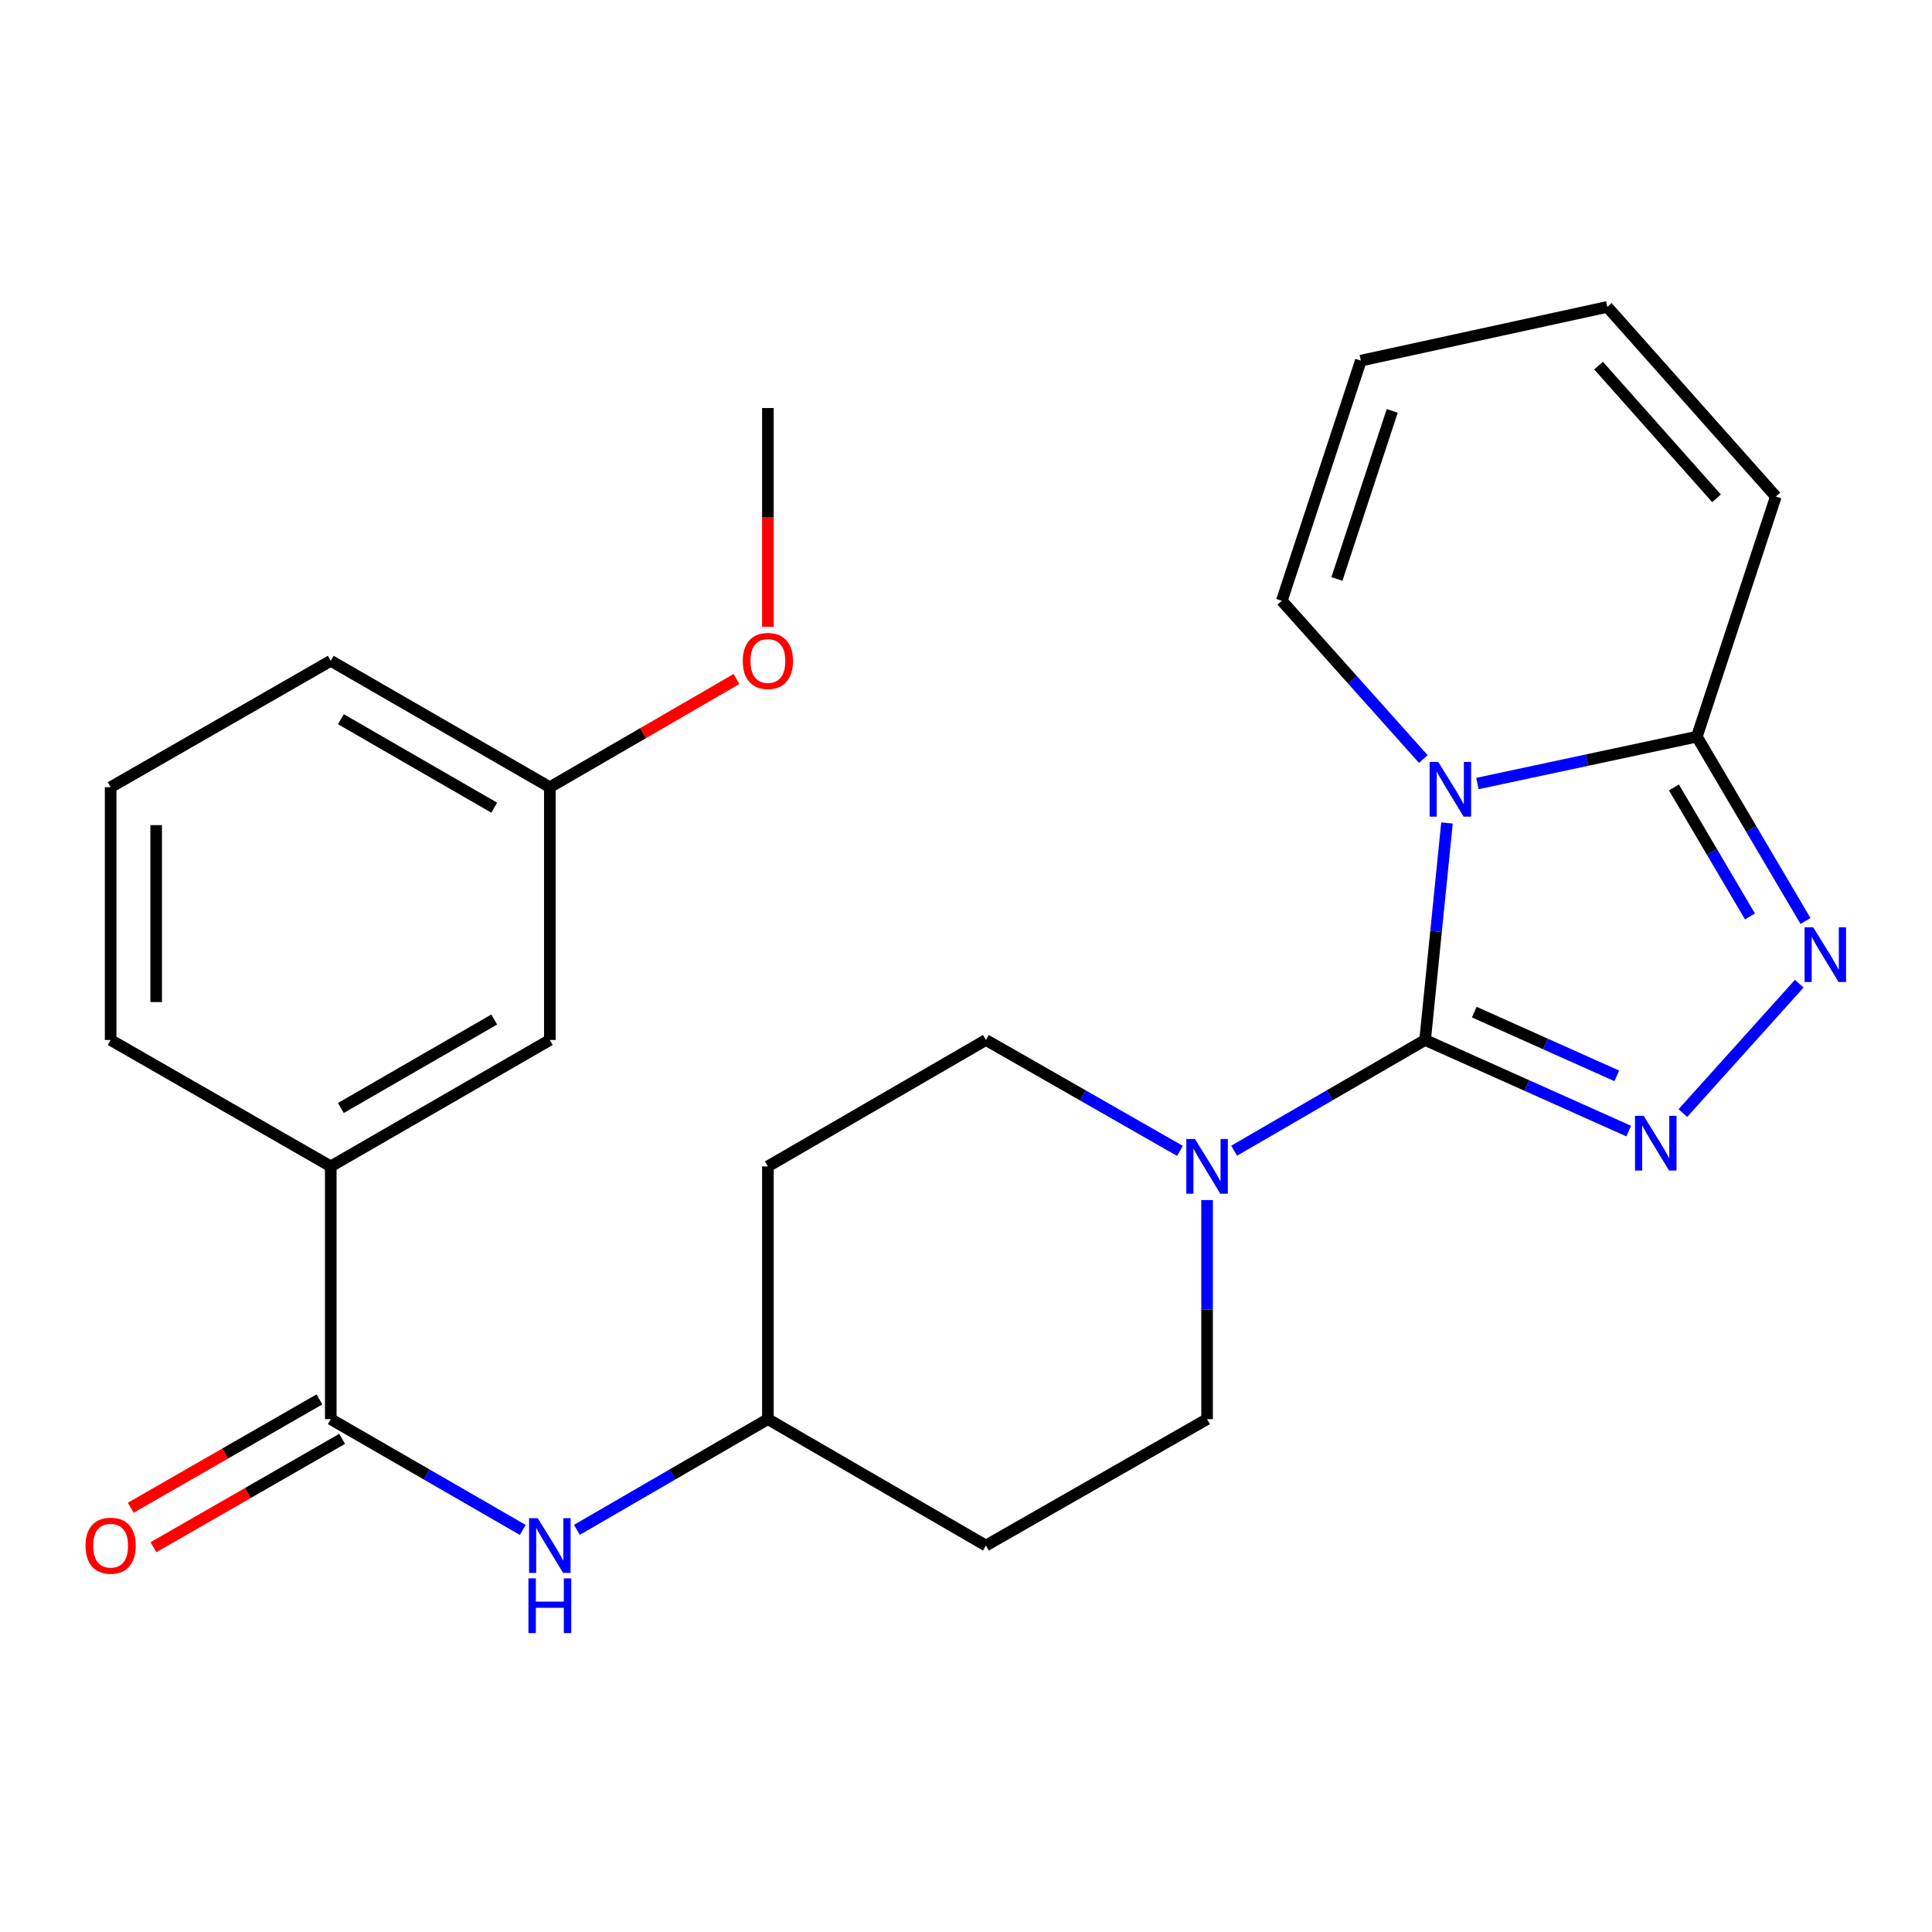 <?xml version='1.0' encoding='iso-8859-1'?>
<svg version='1.1' baseProfile='full'
              xmlns='http://www.w3.org/2000/svg'
                      xmlns:rdkit='http://www.rdkit.org/xml'
                      xmlns:xlink='http://www.w3.org/1999/xlink'
                  xml:space='preserve'
width='1000px' height='1000px' viewBox='0 0 1000 1000'>
<!-- END OF HEADER -->
<rect style='opacity:1.0;fill:#FFFFFF;stroke:none' width='1000' height='1000' x='0' y='0'> </rect>
<path class='bond-0' d='M 737.634,538.295 L 743.294,482.13' style='fill:none;fill-rule:evenodd;stroke:#000000;stroke-width:6px;stroke-linecap:butt;stroke-linejoin:miter;stroke-opacity:1' />
<path class='bond-0' d='M 743.294,482.13 L 748.955,425.964' style='fill:none;fill-rule:evenodd;stroke:#0000FF;stroke-width:6px;stroke-linecap:butt;stroke-linejoin:miter;stroke-opacity:1' />
<path class='bond-1' d='M 737.634,538.295 L 790.327,561.872' style='fill:none;fill-rule:evenodd;stroke:#000000;stroke-width:6px;stroke-linecap:butt;stroke-linejoin:miter;stroke-opacity:1' />
<path class='bond-1' d='M 790.327,561.872 L 843.02,585.448' style='fill:none;fill-rule:evenodd;stroke:#0000FF;stroke-width:6px;stroke-linecap:butt;stroke-linejoin:miter;stroke-opacity:1' />
<path class='bond-1' d='M 763.065,523.86 L 799.95,540.364' style='fill:none;fill-rule:evenodd;stroke:#000000;stroke-width:6px;stroke-linecap:butt;stroke-linejoin:miter;stroke-opacity:1' />
<path class='bond-1' d='M 799.95,540.364 L 836.835,556.867' style='fill:none;fill-rule:evenodd;stroke:#0000FF;stroke-width:6px;stroke-linecap:butt;stroke-linejoin:miter;stroke-opacity:1' />
<path class='bond-4' d='M 737.634,538.295 L 688.208,566.949' style='fill:none;fill-rule:evenodd;stroke:#000000;stroke-width:6px;stroke-linecap:butt;stroke-linejoin:miter;stroke-opacity:1' />
<path class='bond-4' d='M 688.208,566.949 L 638.783,595.603' style='fill:none;fill-rule:evenodd;stroke:#0000FF;stroke-width:6px;stroke-linecap:butt;stroke-linejoin:miter;stroke-opacity:1' />
<path class='bond-3' d='M 764.712,405.553 L 821.5,393.422' style='fill:none;fill-rule:evenodd;stroke:#0000FF;stroke-width:6px;stroke-linecap:butt;stroke-linejoin:miter;stroke-opacity:1' />
<path class='bond-3' d='M 821.5,393.422 L 878.289,381.29' style='fill:none;fill-rule:evenodd;stroke:#000000;stroke-width:6px;stroke-linecap:butt;stroke-linejoin:miter;stroke-opacity:1' />
<path class='bond-7' d='M 736.698,392.871 L 700.081,351.913' style='fill:none;fill-rule:evenodd;stroke:#0000FF;stroke-width:6px;stroke-linecap:butt;stroke-linejoin:miter;stroke-opacity:1' />
<path class='bond-7' d='M 700.081,351.913 L 663.464,310.956' style='fill:none;fill-rule:evenodd;stroke:#000000;stroke-width:6px;stroke-linecap:butt;stroke-linejoin:miter;stroke-opacity:1' />
<path class='bond-2' d='M 871.051,576.127 L 931.291,509.148' style='fill:none;fill-rule:evenodd;stroke:#0000FF;stroke-width:6px;stroke-linecap:butt;stroke-linejoin:miter;stroke-opacity:1' />
<path class='bond-25' d='M 934.514,476.707 L 906.401,428.999' style='fill:none;fill-rule:evenodd;stroke:#0000FF;stroke-width:6px;stroke-linecap:butt;stroke-linejoin:miter;stroke-opacity:1' />
<path class='bond-25' d='M 906.401,428.999 L 878.289,381.29' style='fill:none;fill-rule:evenodd;stroke:#000000;stroke-width:6px;stroke-linecap:butt;stroke-linejoin:miter;stroke-opacity:1' />
<path class='bond-25' d='M 905.78,474.356 L 886.101,440.961' style='fill:none;fill-rule:evenodd;stroke:#0000FF;stroke-width:6px;stroke-linecap:butt;stroke-linejoin:miter;stroke-opacity:1' />
<path class='bond-25' d='M 886.101,440.961 L 866.422,407.565' style='fill:none;fill-rule:evenodd;stroke:#000000;stroke-width:6px;stroke-linecap:butt;stroke-linejoin:miter;stroke-opacity:1' />
<path class='bond-9' d='M 878.289,381.29 L 919.17,256.998' style='fill:none;fill-rule:evenodd;stroke:#000000;stroke-width:6px;stroke-linecap:butt;stroke-linejoin:miter;stroke-opacity:1' />
<path class='bond-10' d='M 610.746,595.698 L 560.527,566.997' style='fill:none;fill-rule:evenodd;stroke:#0000FF;stroke-width:6px;stroke-linecap:butt;stroke-linejoin:miter;stroke-opacity:1' />
<path class='bond-10' d='M 560.527,566.997 L 510.308,538.295' style='fill:none;fill-rule:evenodd;stroke:#000000;stroke-width:6px;stroke-linecap:butt;stroke-linejoin:miter;stroke-opacity:1' />
<path class='bond-11' d='M 624.782,621.151 L 624.782,677.848' style='fill:none;fill-rule:evenodd;stroke:#0000FF;stroke-width:6px;stroke-linecap:butt;stroke-linejoin:miter;stroke-opacity:1' />
<path class='bond-11' d='M 624.782,677.848 L 624.782,734.545' style='fill:none;fill-rule:evenodd;stroke:#000000;stroke-width:6px;stroke-linecap:butt;stroke-linejoin:miter;stroke-opacity:1' />
<path class='bond-5' d='M 171.204,734.545 L 220.892,763.214' style='fill:none;fill-rule:evenodd;stroke:#000000;stroke-width:6px;stroke-linecap:butt;stroke-linejoin:miter;stroke-opacity:1' />
<path class='bond-5' d='M 220.892,763.214 L 270.579,791.884' style='fill:none;fill-rule:evenodd;stroke:#0000FF;stroke-width:6px;stroke-linecap:butt;stroke-linejoin:miter;stroke-opacity:1' />
<path class='bond-8' d='M 171.204,734.545 L 171.204,603.72' style='fill:none;fill-rule:evenodd;stroke:#000000;stroke-width:6px;stroke-linecap:butt;stroke-linejoin:miter;stroke-opacity:1' />
<path class='bond-12' d='M 165.337,724.328 L 116.511,752.365' style='fill:none;fill-rule:evenodd;stroke:#000000;stroke-width:6px;stroke-linecap:butt;stroke-linejoin:miter;stroke-opacity:1' />
<path class='bond-12' d='M 116.511,752.365 L 67.684,780.402' style='fill:none;fill-rule:evenodd;stroke:#FF0000;stroke-width:6px;stroke-linecap:butt;stroke-linejoin:miter;stroke-opacity:1' />
<path class='bond-12' d='M 177.071,744.761 L 128.244,772.798' style='fill:none;fill-rule:evenodd;stroke:#000000;stroke-width:6px;stroke-linecap:butt;stroke-linejoin:miter;stroke-opacity:1' />
<path class='bond-12' d='M 128.244,772.798 L 79.418,800.835' style='fill:none;fill-rule:evenodd;stroke:#FF0000;stroke-width:6px;stroke-linecap:butt;stroke-linejoin:miter;stroke-opacity:1' />
<path class='bond-6' d='M 298.593,791.853 L 348.025,763.199' style='fill:none;fill-rule:evenodd;stroke:#0000FF;stroke-width:6px;stroke-linecap:butt;stroke-linejoin:miter;stroke-opacity:1' />
<path class='bond-6' d='M 348.025,763.199 L 397.456,734.545' style='fill:none;fill-rule:evenodd;stroke:#000000;stroke-width:6px;stroke-linecap:butt;stroke-linejoin:miter;stroke-opacity:1' />
<path class='bond-14' d='M 663.464,310.956 L 704.371,186.664' style='fill:none;fill-rule:evenodd;stroke:#000000;stroke-width:6px;stroke-linecap:butt;stroke-linejoin:miter;stroke-opacity:1' />
<path class='bond-14' d='M 691.982,299.679 L 720.617,212.674' style='fill:none;fill-rule:evenodd;stroke:#000000;stroke-width:6px;stroke-linecap:butt;stroke-linejoin:miter;stroke-opacity:1' />
<path class='bond-13' d='M 171.204,603.72 L 284.592,538.295' style='fill:none;fill-rule:evenodd;stroke:#000000;stroke-width:6px;stroke-linecap:butt;stroke-linejoin:miter;stroke-opacity:1' />
<path class='bond-13' d='M 176.436,573.498 L 255.808,527.7' style='fill:none;fill-rule:evenodd;stroke:#000000;stroke-width:6px;stroke-linecap:butt;stroke-linejoin:miter;stroke-opacity:1' />
<path class='bond-21' d='M 171.204,603.72 L 57.266,538.295' style='fill:none;fill-rule:evenodd;stroke:#000000;stroke-width:6px;stroke-linecap:butt;stroke-linejoin:miter;stroke-opacity:1' />
<path class='bond-27' d='M 919.17,256.998 L 831.936,158.86' style='fill:none;fill-rule:evenodd;stroke:#000000;stroke-width:6px;stroke-linecap:butt;stroke-linejoin:miter;stroke-opacity:1' />
<path class='bond-27' d='M 888.474,257.931 L 827.41,189.235' style='fill:none;fill-rule:evenodd;stroke:#000000;stroke-width:6px;stroke-linecap:butt;stroke-linejoin:miter;stroke-opacity:1' />
<path class='bond-17' d='M 510.308,538.295 L 397.456,603.72' style='fill:none;fill-rule:evenodd;stroke:#000000;stroke-width:6px;stroke-linecap:butt;stroke-linejoin:miter;stroke-opacity:1' />
<path class='bond-18' d='M 624.782,734.545 L 510.308,799.97' style='fill:none;fill-rule:evenodd;stroke:#000000;stroke-width:6px;stroke-linecap:butt;stroke-linejoin:miter;stroke-opacity:1' />
<path class='bond-19' d='M 284.592,538.295 L 284.592,407.458' style='fill:none;fill-rule:evenodd;stroke:#000000;stroke-width:6px;stroke-linecap:butt;stroke-linejoin:miter;stroke-opacity:1' />
<path class='bond-15' d='M 704.371,186.664 L 831.936,158.86' style='fill:none;fill-rule:evenodd;stroke:#000000;stroke-width:6px;stroke-linecap:butt;stroke-linejoin:miter;stroke-opacity:1' />
<path class='bond-16' d='M 397.456,734.545 L 510.308,799.97' style='fill:none;fill-rule:evenodd;stroke:#000000;stroke-width:6px;stroke-linecap:butt;stroke-linejoin:miter;stroke-opacity:1' />
<path class='bond-26' d='M 397.456,734.545 L 397.456,603.72' style='fill:none;fill-rule:evenodd;stroke:#000000;stroke-width:6px;stroke-linecap:butt;stroke-linejoin:miter;stroke-opacity:1' />
<path class='bond-20' d='M 284.592,407.458 L 332.894,379.458' style='fill:none;fill-rule:evenodd;stroke:#000000;stroke-width:6px;stroke-linecap:butt;stroke-linejoin:miter;stroke-opacity:1' />
<path class='bond-20' d='M 332.894,379.458 L 381.195,351.459' style='fill:none;fill-rule:evenodd;stroke:#FF0000;stroke-width:6px;stroke-linecap:butt;stroke-linejoin:miter;stroke-opacity:1' />
<path class='bond-28' d='M 284.592,407.458 L 171.204,342.032' style='fill:none;fill-rule:evenodd;stroke:#000000;stroke-width:6px;stroke-linecap:butt;stroke-linejoin:miter;stroke-opacity:1' />
<path class='bond-28' d='M 255.808,418.053 L 176.436,372.255' style='fill:none;fill-rule:evenodd;stroke:#000000;stroke-width:6px;stroke-linecap:butt;stroke-linejoin:miter;stroke-opacity:1' />
<path class='bond-24' d='M 397.456,324.442 L 397.456,267.818' style='fill:none;fill-rule:evenodd;stroke:#FF0000;stroke-width:6px;stroke-linecap:butt;stroke-linejoin:miter;stroke-opacity:1' />
<path class='bond-24' d='M 397.456,267.818 L 397.456,211.195' style='fill:none;fill-rule:evenodd;stroke:#000000;stroke-width:6px;stroke-linecap:butt;stroke-linejoin:miter;stroke-opacity:1' />
<path class='bond-22' d='M 57.266,538.295 L 57.266,407.458' style='fill:none;fill-rule:evenodd;stroke:#000000;stroke-width:6px;stroke-linecap:butt;stroke-linejoin:miter;stroke-opacity:1' />
<path class='bond-22' d='M 80.829,518.669 L 80.829,427.083' style='fill:none;fill-rule:evenodd;stroke:#000000;stroke-width:6px;stroke-linecap:butt;stroke-linejoin:miter;stroke-opacity:1' />
<path class='bond-23' d='M 57.266,407.458 L 171.204,342.032' style='fill:none;fill-rule:evenodd;stroke:#000000;stroke-width:6px;stroke-linecap:butt;stroke-linejoin:miter;stroke-opacity:1' />
<path  class='atom-1' d='M 744.451 394.384
L 753.731 409.384
Q 754.651 410.864, 756.131 413.544
Q 757.611 416.224, 757.691 416.384
L 757.691 394.384
L 761.451 394.384
L 761.451 422.704
L 757.571 422.704
L 747.611 406.304
Q 746.451 404.384, 745.211 402.184
Q 744.011 399.984, 743.651 399.304
L 743.651 422.704
L 739.971 422.704
L 739.971 394.384
L 744.451 394.384
' fill='#0000FF'/>
<path  class='atom-2' d='M 850.77 577.556
L 860.05 592.556
Q 860.97 594.036, 862.45 596.716
Q 863.93 599.396, 864.01 599.556
L 864.01 577.556
L 867.77 577.556
L 867.77 605.876
L 863.89 605.876
L 853.93 589.476
Q 852.77 587.556, 851.53 585.356
Q 850.33 583.156, 849.97 582.476
L 849.97 605.876
L 846.29 605.876
L 846.29 577.556
L 850.77 577.556
' fill='#0000FF'/>
<path  class='atom-3' d='M 938.527 479.982
L 947.807 494.982
Q 948.727 496.462, 950.207 499.142
Q 951.687 501.822, 951.767 501.982
L 951.767 479.982
L 955.527 479.982
L 955.527 508.302
L 951.647 508.302
L 941.687 491.902
Q 940.527 489.982, 939.287 487.782
Q 938.087 485.582, 937.727 484.902
L 937.727 508.302
L 934.047 508.302
L 934.047 479.982
L 938.527 479.982
' fill='#0000FF'/>
<path  class='atom-5' d='M 618.522 589.56
L 627.802 604.56
Q 628.722 606.04, 630.202 608.72
Q 631.682 611.4, 631.762 611.56
L 631.762 589.56
L 635.522 589.56
L 635.522 617.88
L 631.642 617.88
L 621.682 601.48
Q 620.522 599.56, 619.282 597.36
Q 618.082 595.16, 617.722 594.48
L 617.722 617.88
L 614.042 617.88
L 614.042 589.56
L 618.522 589.56
' fill='#0000FF'/>
<path  class='atom-7' d='M 278.332 785.81
L 287.612 800.81
Q 288.532 802.29, 290.012 804.97
Q 291.492 807.65, 291.572 807.81
L 291.572 785.81
L 295.332 785.81
L 295.332 814.13
L 291.452 814.13
L 281.492 797.73
Q 280.332 795.81, 279.092 793.61
Q 277.892 791.41, 277.532 790.73
L 277.532 814.13
L 273.852 814.13
L 273.852 785.81
L 278.332 785.81
' fill='#0000FF'/>
<path  class='atom-7' d='M 273.512 816.962
L 277.352 816.962
L 277.352 829.002
L 291.832 829.002
L 291.832 816.962
L 295.672 816.962
L 295.672 845.282
L 291.832 845.282
L 291.832 832.202
L 277.352 832.202
L 277.352 845.282
L 273.512 845.282
L 273.512 816.962
' fill='#0000FF'/>
<path  class='atom-13' d='M 44.266 800.05
Q 44.266 793.25, 47.626 789.45
Q 50.986 785.65, 57.266 785.65
Q 63.546 785.65, 66.906 789.45
Q 70.266 793.25, 70.266 800.05
Q 70.266 806.93, 66.866 810.85
Q 63.466 814.73, 57.266 814.73
Q 51.026 814.73, 47.626 810.85
Q 44.266 806.97, 44.266 800.05
M 57.266 811.53
Q 61.586 811.53, 63.906 808.65
Q 66.266 805.73, 66.266 800.05
Q 66.266 794.49, 63.906 791.69
Q 61.586 788.85, 57.266 788.85
Q 52.946 788.85, 50.586 791.65
Q 48.266 794.45, 48.266 800.05
Q 48.266 805.77, 50.586 808.65
Q 52.946 811.53, 57.266 811.53
' fill='#FF0000'/>
<path  class='atom-21' d='M 384.456 342.112
Q 384.456 335.312, 387.816 331.512
Q 391.176 327.712, 397.456 327.712
Q 403.736 327.712, 407.096 331.512
Q 410.456 335.312, 410.456 342.112
Q 410.456 348.992, 407.056 352.912
Q 403.656 356.792, 397.456 356.792
Q 391.216 356.792, 387.816 352.912
Q 384.456 349.032, 384.456 342.112
M 397.456 353.592
Q 401.776 353.592, 404.096 350.712
Q 406.456 347.792, 406.456 342.112
Q 406.456 336.552, 404.096 333.752
Q 401.776 330.912, 397.456 330.912
Q 393.136 330.912, 390.776 333.712
Q 388.456 336.512, 388.456 342.112
Q 388.456 347.832, 390.776 350.712
Q 393.136 353.592, 397.456 353.592
' fill='#FF0000'/>
</svg>
